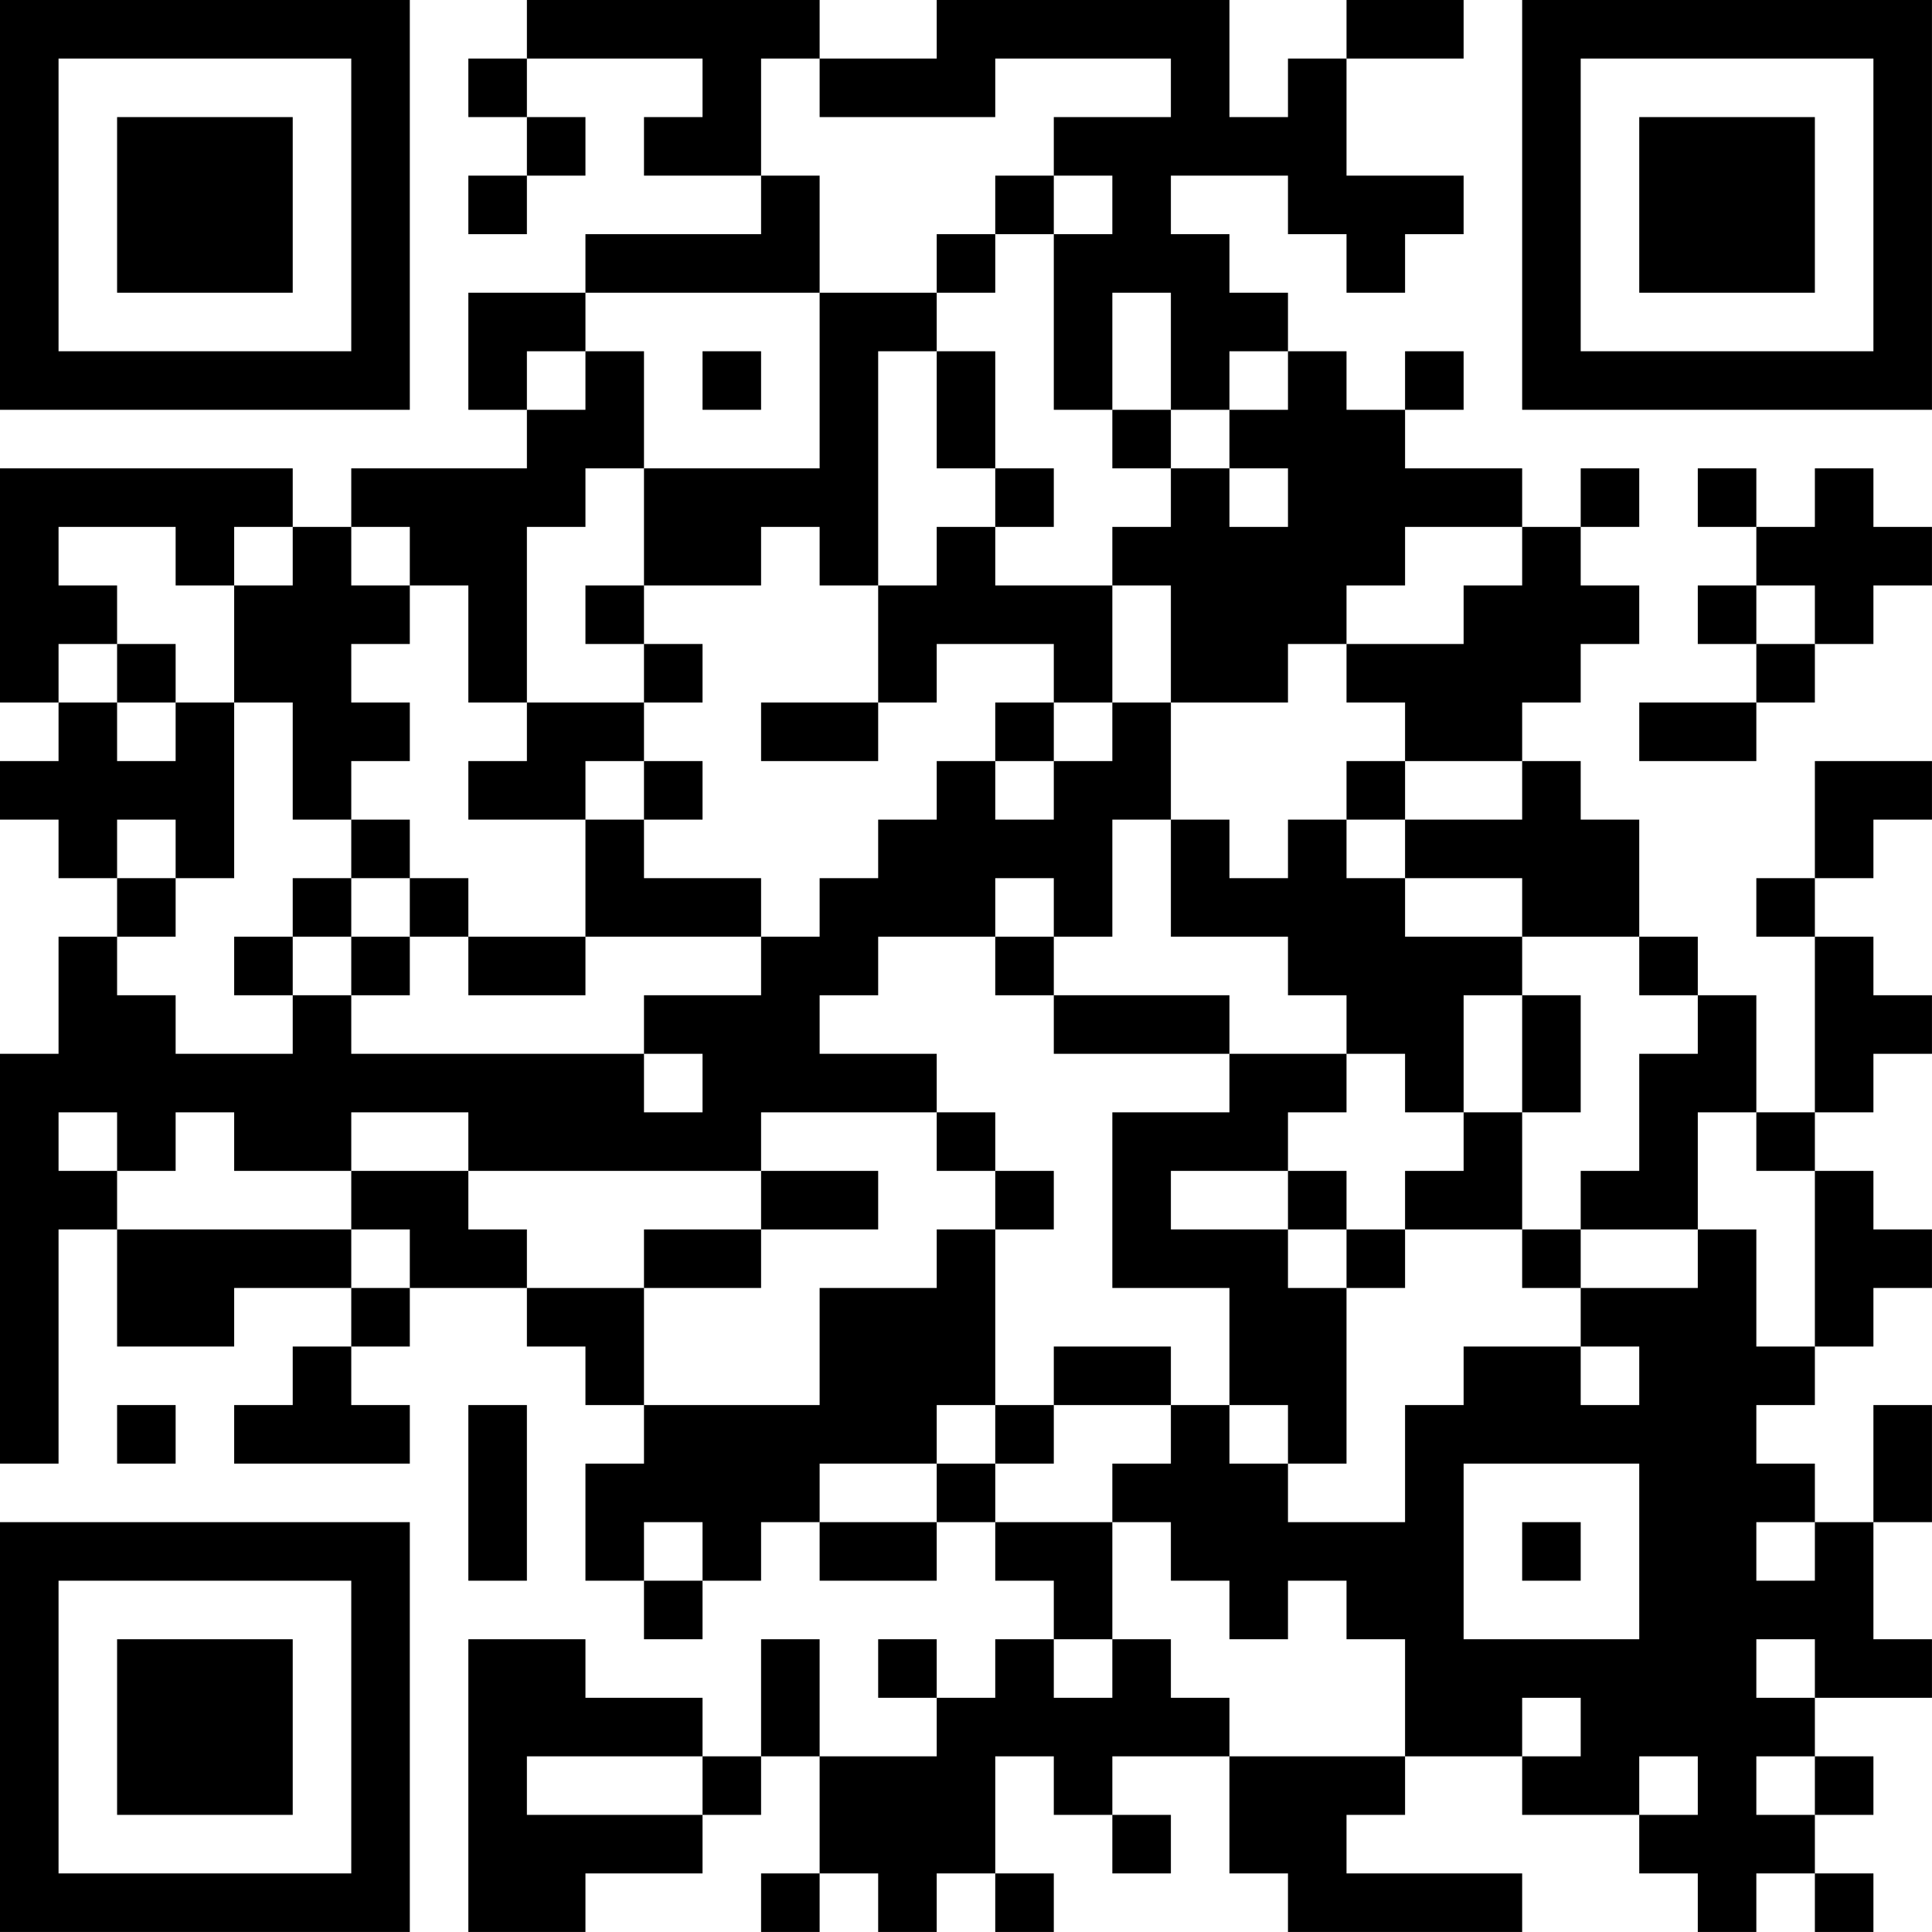 <?xml version="1.0" encoding="UTF-8"?>
<svg xmlns="http://www.w3.org/2000/svg" version="1.1" width="400" height="400" viewBox="0 0 400 400"><rect x="0" y="0" width="400" height="400" fill="#ffffff"/><g transform="scale(12.121)"><g transform="translate(0,0)"><path fill-rule="evenodd" d="M9 0L9 1L8 1L8 2L9 2L9 3L8 3L8 4L9 4L9 3L10 3L10 2L9 2L9 1L12 1L12 2L11 2L11 3L13 3L13 4L10 4L10 5L8 5L8 7L9 7L9 8L6 8L6 9L5 9L5 8L0 8L0 12L1 12L1 13L0 13L0 14L1 14L1 15L2 15L2 16L1 16L1 18L0 18L0 25L1 25L1 21L2 21L2 23L4 23L4 22L6 22L6 23L5 23L5 24L4 24L4 25L7 25L7 24L6 24L6 23L7 23L7 22L9 22L9 23L10 23L10 24L11 24L11 25L10 25L10 27L11 27L11 28L12 28L12 27L13 27L13 26L14 26L14 27L16 27L16 26L17 26L17 27L18 27L18 28L17 28L17 29L16 29L16 28L15 28L15 29L16 29L16 30L14 30L14 28L13 28L13 30L12 30L12 29L10 29L10 28L8 28L8 33L10 33L10 32L12 32L12 31L13 31L13 30L14 30L14 32L13 32L13 33L14 33L14 32L15 32L15 33L16 33L16 32L17 32L17 33L18 33L18 32L17 32L17 30L18 30L18 31L19 31L19 32L20 32L20 31L19 31L19 30L21 30L21 32L22 32L22 33L26 33L26 32L23 32L23 31L24 31L24 30L26 30L26 31L28 31L28 32L29 32L29 33L30 33L30 32L31 32L31 33L32 33L32 32L31 32L31 31L32 31L32 30L31 30L31 29L33 29L33 28L32 28L32 26L33 26L33 24L32 24L32 26L31 26L31 25L30 25L30 24L31 24L31 23L32 23L32 22L33 22L33 21L32 21L32 20L31 20L31 19L32 19L32 18L33 18L33 17L32 17L32 16L31 16L31 15L32 15L32 14L33 14L33 13L31 13L31 15L30 15L30 16L31 16L31 19L30 19L30 17L29 17L29 16L28 16L28 14L27 14L27 13L26 13L26 12L27 12L27 11L28 11L28 10L27 10L27 9L28 9L28 8L27 8L27 9L26 9L26 8L24 8L24 7L25 7L25 6L24 6L24 7L23 7L23 6L22 6L22 5L21 5L21 4L20 4L20 3L22 3L22 4L23 4L23 5L24 5L24 4L25 4L25 3L23 3L23 1L25 1L25 0L23 0L23 1L22 1L22 2L21 2L21 0L16 0L16 1L14 1L14 0ZM13 1L13 3L14 3L14 5L10 5L10 6L9 6L9 7L10 7L10 6L11 6L11 8L10 8L10 9L9 9L9 12L8 12L8 10L7 10L7 9L6 9L6 10L7 10L7 11L6 11L6 12L7 12L7 13L6 13L6 14L5 14L5 12L4 12L4 10L5 10L5 9L4 9L4 10L3 10L3 9L1 9L1 10L2 10L2 11L1 11L1 12L2 12L2 13L3 13L3 12L4 12L4 15L3 15L3 14L2 14L2 15L3 15L3 16L2 16L2 17L3 17L3 18L5 18L5 17L6 17L6 18L11 18L11 19L12 19L12 18L11 18L11 17L13 17L13 16L14 16L14 15L15 15L15 14L16 14L16 13L17 13L17 14L18 14L18 13L19 13L19 12L20 12L20 14L19 14L19 16L18 16L18 15L17 15L17 16L15 16L15 17L14 17L14 18L16 18L16 19L13 19L13 20L8 20L8 19L6 19L6 20L4 20L4 19L3 19L3 20L2 20L2 19L1 19L1 20L2 20L2 21L6 21L6 22L7 22L7 21L6 21L6 20L8 20L8 21L9 21L9 22L11 22L11 24L14 24L14 22L16 22L16 21L17 21L17 24L16 24L16 25L14 25L14 26L16 26L16 25L17 25L17 26L19 26L19 28L18 28L18 29L19 29L19 28L20 28L20 29L21 29L21 30L24 30L24 28L23 28L23 27L22 27L22 28L21 28L21 27L20 27L20 26L19 26L19 25L20 25L20 24L21 24L21 25L22 25L22 26L24 26L24 24L25 24L25 23L27 23L27 24L28 24L28 23L27 23L27 22L29 22L29 21L30 21L30 23L31 23L31 20L30 20L30 19L29 19L29 21L27 21L27 20L28 20L28 18L29 18L29 17L28 17L28 16L26 16L26 15L24 15L24 14L26 14L26 13L24 13L24 12L23 12L23 11L25 11L25 10L26 10L26 9L24 9L24 10L23 10L23 11L22 11L22 12L20 12L20 10L19 10L19 9L20 9L20 8L21 8L21 9L22 9L22 8L21 8L21 7L22 7L22 6L21 6L21 7L20 7L20 5L19 5L19 7L18 7L18 4L19 4L19 3L18 3L18 2L20 2L20 1L17 1L17 2L14 2L14 1ZM17 3L17 4L16 4L16 5L14 5L14 8L11 8L11 10L10 10L10 11L11 11L11 12L9 12L9 13L8 13L8 14L10 14L10 16L8 16L8 15L7 15L7 14L6 14L6 15L5 15L5 16L4 16L4 17L5 17L5 16L6 16L6 17L7 17L7 16L8 16L8 17L10 17L10 16L13 16L13 15L11 15L11 14L12 14L12 13L11 13L11 12L12 12L12 11L11 11L11 10L13 10L13 9L14 9L14 10L15 10L15 12L13 12L13 13L15 13L15 12L16 12L16 11L18 11L18 12L17 12L17 13L18 13L18 12L19 12L19 10L17 10L17 9L18 9L18 8L17 8L17 6L16 6L16 5L17 5L17 4L18 4L18 3ZM12 6L12 7L13 7L13 6ZM15 6L15 10L16 10L16 9L17 9L17 8L16 8L16 6ZM19 7L19 8L20 8L20 7ZM29 8L29 9L30 9L30 10L29 10L29 11L30 11L30 12L28 12L28 13L30 13L30 12L31 12L31 11L32 11L32 10L33 10L33 9L32 9L32 8L31 8L31 9L30 9L30 8ZM30 10L30 11L31 11L31 10ZM2 11L2 12L3 12L3 11ZM10 13L10 14L11 14L11 13ZM23 13L23 14L22 14L22 15L21 15L21 14L20 14L20 16L22 16L22 17L23 17L23 18L21 18L21 17L18 17L18 16L17 16L17 17L18 17L18 18L21 18L21 19L19 19L19 22L21 22L21 24L22 24L22 25L23 25L23 22L24 22L24 21L26 21L26 22L27 22L27 21L26 21L26 19L27 19L27 17L26 17L26 16L24 16L24 15L23 15L23 14L24 14L24 13ZM6 15L6 16L7 16L7 15ZM25 17L25 19L24 19L24 18L23 18L23 19L22 19L22 20L20 20L20 21L22 21L22 22L23 22L23 21L24 21L24 20L25 20L25 19L26 19L26 17ZM16 19L16 20L17 20L17 21L18 21L18 20L17 20L17 19ZM13 20L13 21L11 21L11 22L13 22L13 21L15 21L15 20ZM22 20L22 21L23 21L23 20ZM18 23L18 24L17 24L17 25L18 25L18 24L20 24L20 23ZM2 24L2 25L3 25L3 24ZM8 24L8 27L9 27L9 24ZM25 25L25 28L28 28L28 25ZM11 26L11 27L12 27L12 26ZM26 26L26 27L27 27L27 26ZM30 26L30 27L31 27L31 26ZM30 28L30 29L31 29L31 28ZM26 29L26 30L27 30L27 29ZM9 30L9 31L12 31L12 30ZM28 30L28 31L29 31L29 30ZM30 30L30 31L31 31L31 30ZM0 0L0 7L7 7L7 0ZM1 1L1 6L6 6L6 1ZM2 2L2 5L5 5L5 2ZM26 0L26 7L33 7L33 0ZM27 1L27 6L32 6L32 1ZM28 2L28 5L31 5L31 2ZM0 26L0 33L7 33L7 26ZM1 27L1 32L6 32L6 27ZM2 28L2 31L5 31L5 28Z" fill="#000000"/></g></g></svg>
